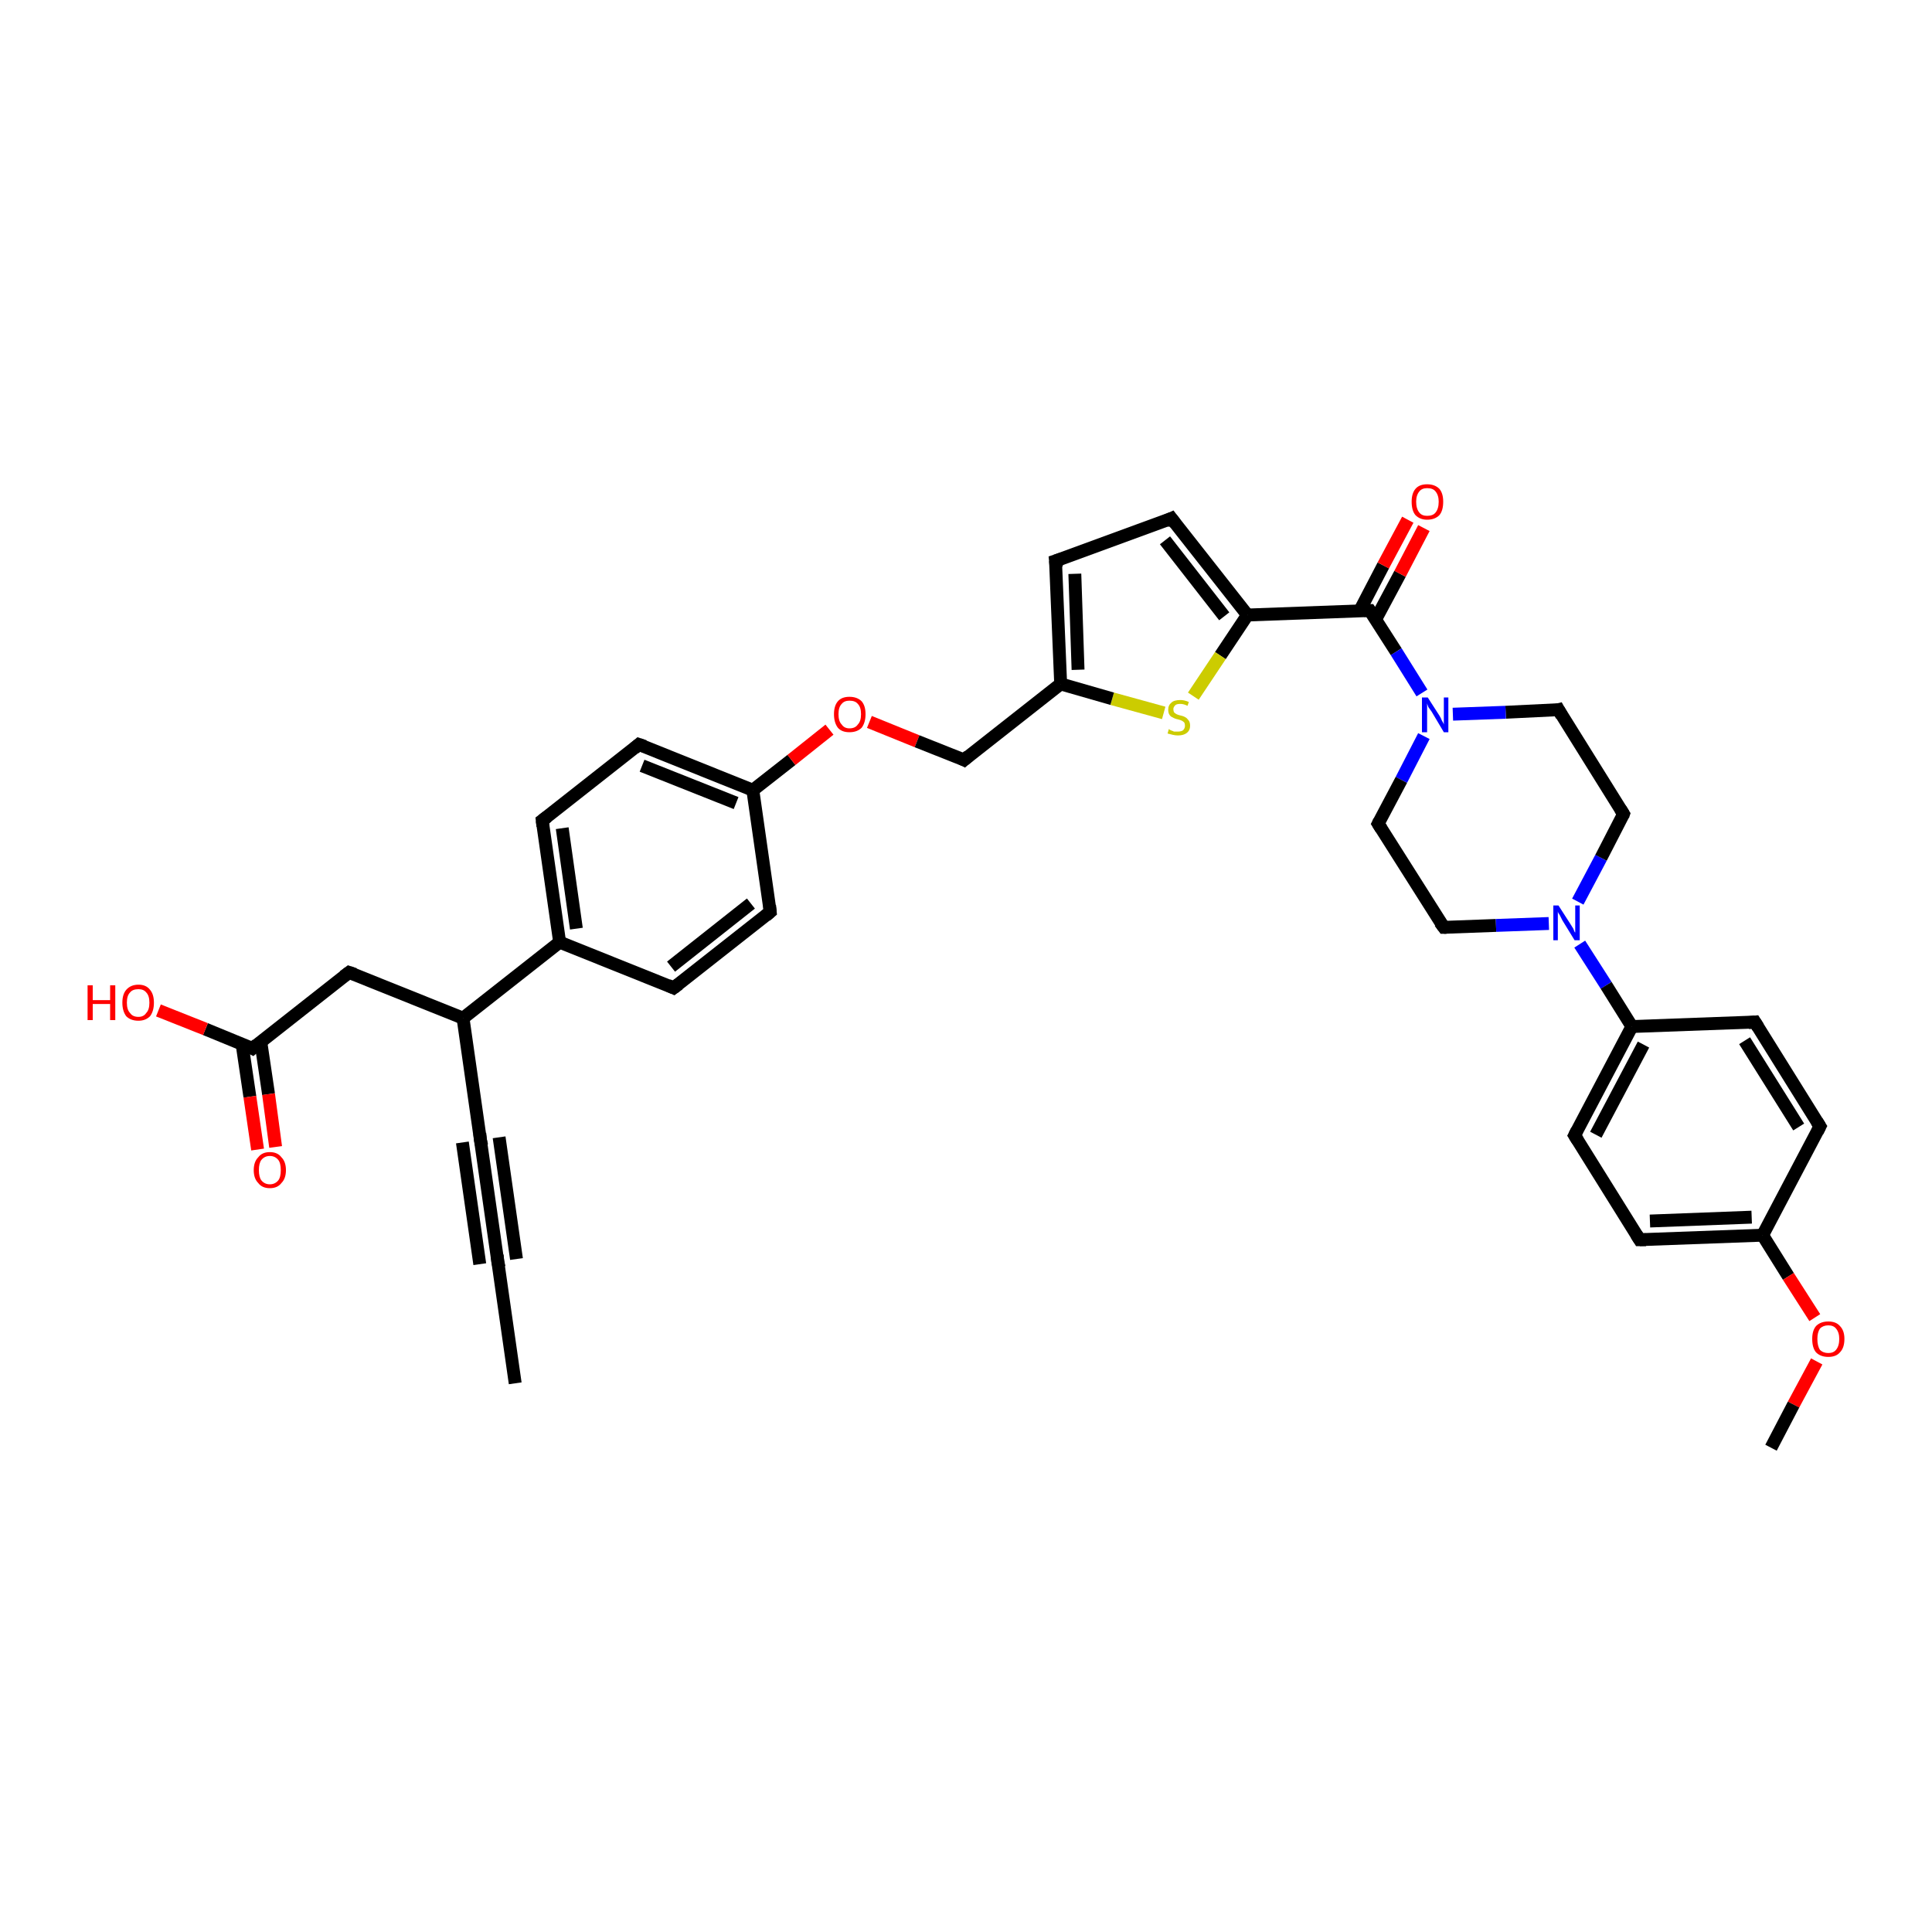 <?xml version='1.0' encoding='iso-8859-1'?>
<svg version='1.1' baseProfile='full'
              xmlns='http://www.w3.org/2000/svg'
                      xmlns:rdkit='http://www.rdkit.org/xml'
                      xmlns:xlink='http://www.w3.org/1999/xlink'
                  xml:space='preserve'
width='300px' height='300px' viewBox='0 0 300 300'>
<!-- END OF HEADER -->
<rect style='opacity:1.0;fill:#FFFFFF;stroke:none' width='300.0' height='300.0' x='0.0' y='0.0'> </rect>
<path class='bond-0 atom-0 atom-1' d='M 80.0,214.8 L 77.3,195.9' style='fill:none;fill-rule:evenodd;stroke:#000000;stroke-width:2.0px;stroke-linecap:butt;stroke-linejoin:miter;stroke-opacity:1' />
<path class='bond-1 atom-1 atom-2' d='M 77.3,195.9 L 74.6,177.0' style='fill:none;fill-rule:evenodd;stroke:#000000;stroke-width:2.0px;stroke-linecap:butt;stroke-linejoin:miter;stroke-opacity:1' />
<path class='bond-1 atom-1 atom-2' d='M 74.5,196.3 L 71.8,177.4' style='fill:none;fill-rule:evenodd;stroke:#000000;stroke-width:2.0px;stroke-linecap:butt;stroke-linejoin:miter;stroke-opacity:1' />
<path class='bond-1 atom-1 atom-2' d='M 80.2,195.5 L 77.5,176.6' style='fill:none;fill-rule:evenodd;stroke:#000000;stroke-width:2.0px;stroke-linecap:butt;stroke-linejoin:miter;stroke-opacity:1' />
<path class='bond-2 atom-2 atom-3' d='M 74.6,177.0 L 71.9,158.1' style='fill:none;fill-rule:evenodd;stroke:#000000;stroke-width:2.0px;stroke-linecap:butt;stroke-linejoin:miter;stroke-opacity:1' />
<path class='bond-3 atom-3 atom-4' d='M 71.9,158.1 L 54.2,151.0' style='fill:none;fill-rule:evenodd;stroke:#000000;stroke-width:2.0px;stroke-linecap:butt;stroke-linejoin:miter;stroke-opacity:1' />
<path class='bond-4 atom-4 atom-5' d='M 54.2,151.0 L 39.2,162.8' style='fill:none;fill-rule:evenodd;stroke:#000000;stroke-width:2.0px;stroke-linecap:butt;stroke-linejoin:miter;stroke-opacity:1' />
<path class='bond-5 atom-5 atom-6' d='M 37.6,162.2 L 38.8,170.3' style='fill:none;fill-rule:evenodd;stroke:#000000;stroke-width:2.0px;stroke-linecap:butt;stroke-linejoin:miter;stroke-opacity:1' />
<path class='bond-5 atom-5 atom-6' d='M 38.8,170.3 L 40.0,178.5' style='fill:none;fill-rule:evenodd;stroke:#FF0000;stroke-width:2.0px;stroke-linecap:butt;stroke-linejoin:miter;stroke-opacity:1' />
<path class='bond-5 atom-5 atom-6' d='M 40.5,161.8 L 41.7,169.9' style='fill:none;fill-rule:evenodd;stroke:#000000;stroke-width:2.0px;stroke-linecap:butt;stroke-linejoin:miter;stroke-opacity:1' />
<path class='bond-5 atom-5 atom-6' d='M 41.7,169.9 L 42.8,178.1' style='fill:none;fill-rule:evenodd;stroke:#FF0000;stroke-width:2.0px;stroke-linecap:butt;stroke-linejoin:miter;stroke-opacity:1' />
<path class='bond-6 atom-5 atom-7' d='M 39.2,162.8 L 31.9,159.8' style='fill:none;fill-rule:evenodd;stroke:#000000;stroke-width:2.0px;stroke-linecap:butt;stroke-linejoin:miter;stroke-opacity:1' />
<path class='bond-6 atom-5 atom-7' d='M 31.9,159.8 L 24.6,156.9' style='fill:none;fill-rule:evenodd;stroke:#FF0000;stroke-width:2.0px;stroke-linecap:butt;stroke-linejoin:miter;stroke-opacity:1' />
<path class='bond-7 atom-3 atom-8' d='M 71.9,158.1 L 86.9,146.3' style='fill:none;fill-rule:evenodd;stroke:#000000;stroke-width:2.0px;stroke-linecap:butt;stroke-linejoin:miter;stroke-opacity:1' />
<path class='bond-8 atom-8 atom-9' d='M 86.9,146.3 L 84.2,127.4' style='fill:none;fill-rule:evenodd;stroke:#000000;stroke-width:2.0px;stroke-linecap:butt;stroke-linejoin:miter;stroke-opacity:1' />
<path class='bond-8 atom-8 atom-9' d='M 89.5,144.2 L 87.3,128.6' style='fill:none;fill-rule:evenodd;stroke:#000000;stroke-width:2.0px;stroke-linecap:butt;stroke-linejoin:miter;stroke-opacity:1' />
<path class='bond-9 atom-9 atom-10' d='M 84.2,127.4 L 99.2,115.6' style='fill:none;fill-rule:evenodd;stroke:#000000;stroke-width:2.0px;stroke-linecap:butt;stroke-linejoin:miter;stroke-opacity:1' />
<path class='bond-10 atom-10 atom-11' d='M 99.2,115.6 L 116.9,122.7' style='fill:none;fill-rule:evenodd;stroke:#000000;stroke-width:2.0px;stroke-linecap:butt;stroke-linejoin:miter;stroke-opacity:1' />
<path class='bond-10 atom-10 atom-11' d='M 99.7,118.9 L 114.3,124.7' style='fill:none;fill-rule:evenodd;stroke:#000000;stroke-width:2.0px;stroke-linecap:butt;stroke-linejoin:miter;stroke-opacity:1' />
<path class='bond-11 atom-11 atom-12' d='M 116.9,122.7 L 122.9,118.0' style='fill:none;fill-rule:evenodd;stroke:#000000;stroke-width:2.0px;stroke-linecap:butt;stroke-linejoin:miter;stroke-opacity:1' />
<path class='bond-11 atom-11 atom-12' d='M 122.9,118.0 L 128.8,113.3' style='fill:none;fill-rule:evenodd;stroke:#FF0000;stroke-width:2.0px;stroke-linecap:butt;stroke-linejoin:miter;stroke-opacity:1' />
<path class='bond-12 atom-12 atom-13' d='M 135.0,112.1 L 142.4,115.1' style='fill:none;fill-rule:evenodd;stroke:#FF0000;stroke-width:2.0px;stroke-linecap:butt;stroke-linejoin:miter;stroke-opacity:1' />
<path class='bond-12 atom-12 atom-13' d='M 142.4,115.1 L 149.7,118.0' style='fill:none;fill-rule:evenodd;stroke:#000000;stroke-width:2.0px;stroke-linecap:butt;stroke-linejoin:miter;stroke-opacity:1' />
<path class='bond-13 atom-13 atom-14' d='M 149.7,118.0 L 164.7,106.2' style='fill:none;fill-rule:evenodd;stroke:#000000;stroke-width:2.0px;stroke-linecap:butt;stroke-linejoin:miter;stroke-opacity:1' />
<path class='bond-14 atom-14 atom-15' d='M 164.7,106.2 L 163.9,87.1' style='fill:none;fill-rule:evenodd;stroke:#000000;stroke-width:2.0px;stroke-linecap:butt;stroke-linejoin:miter;stroke-opacity:1' />
<path class='bond-14 atom-14 atom-15' d='M 167.4,104.0 L 166.9,89.1' style='fill:none;fill-rule:evenodd;stroke:#000000;stroke-width:2.0px;stroke-linecap:butt;stroke-linejoin:miter;stroke-opacity:1' />
<path class='bond-15 atom-15 atom-16' d='M 163.9,87.1 L 181.9,80.5' style='fill:none;fill-rule:evenodd;stroke:#000000;stroke-width:2.0px;stroke-linecap:butt;stroke-linejoin:miter;stroke-opacity:1' />
<path class='bond-16 atom-16 atom-17' d='M 181.9,80.5 L 193.7,95.5' style='fill:none;fill-rule:evenodd;stroke:#000000;stroke-width:2.0px;stroke-linecap:butt;stroke-linejoin:miter;stroke-opacity:1' />
<path class='bond-16 atom-16 atom-17' d='M 180.9,83.9 L 190.1,95.7' style='fill:none;fill-rule:evenodd;stroke:#000000;stroke-width:2.0px;stroke-linecap:butt;stroke-linejoin:miter;stroke-opacity:1' />
<path class='bond-17 atom-17 atom-18' d='M 193.7,95.5 L 212.7,94.8' style='fill:none;fill-rule:evenodd;stroke:#000000;stroke-width:2.0px;stroke-linecap:butt;stroke-linejoin:miter;stroke-opacity:1' />
<path class='bond-18 atom-18 atom-19' d='M 213.6,96.2 L 217.4,89.1' style='fill:none;fill-rule:evenodd;stroke:#000000;stroke-width:2.0px;stroke-linecap:butt;stroke-linejoin:miter;stroke-opacity:1' />
<path class='bond-18 atom-18 atom-19' d='M 217.4,89.1 L 221.1,82.0' style='fill:none;fill-rule:evenodd;stroke:#FF0000;stroke-width:2.0px;stroke-linecap:butt;stroke-linejoin:miter;stroke-opacity:1' />
<path class='bond-18 atom-18 atom-19' d='M 211.1,94.9 L 214.8,87.8' style='fill:none;fill-rule:evenodd;stroke:#000000;stroke-width:2.0px;stroke-linecap:butt;stroke-linejoin:miter;stroke-opacity:1' />
<path class='bond-18 atom-18 atom-19' d='M 214.8,87.8 L 218.6,80.7' style='fill:none;fill-rule:evenodd;stroke:#FF0000;stroke-width:2.0px;stroke-linecap:butt;stroke-linejoin:miter;stroke-opacity:1' />
<path class='bond-19 atom-18 atom-20' d='M 212.7,94.8 L 216.8,101.2' style='fill:none;fill-rule:evenodd;stroke:#000000;stroke-width:2.0px;stroke-linecap:butt;stroke-linejoin:miter;stroke-opacity:1' />
<path class='bond-19 atom-18 atom-20' d='M 216.8,101.2 L 220.8,107.6' style='fill:none;fill-rule:evenodd;stroke:#0000FF;stroke-width:2.0px;stroke-linecap:butt;stroke-linejoin:miter;stroke-opacity:1' />
<path class='bond-20 atom-20 atom-21' d='M 221.1,114.3 L 217.6,121.1' style='fill:none;fill-rule:evenodd;stroke:#0000FF;stroke-width:2.0px;stroke-linecap:butt;stroke-linejoin:miter;stroke-opacity:1' />
<path class='bond-20 atom-20 atom-21' d='M 217.6,121.1 L 214.0,127.9' style='fill:none;fill-rule:evenodd;stroke:#000000;stroke-width:2.0px;stroke-linecap:butt;stroke-linejoin:miter;stroke-opacity:1' />
<path class='bond-21 atom-21 atom-22' d='M 214.0,127.9 L 224.2,144.0' style='fill:none;fill-rule:evenodd;stroke:#000000;stroke-width:2.0px;stroke-linecap:butt;stroke-linejoin:miter;stroke-opacity:1' />
<path class='bond-22 atom-22 atom-23' d='M 224.2,144.0 L 232.3,143.7' style='fill:none;fill-rule:evenodd;stroke:#000000;stroke-width:2.0px;stroke-linecap:butt;stroke-linejoin:miter;stroke-opacity:1' />
<path class='bond-22 atom-22 atom-23' d='M 232.3,143.7 L 240.5,143.4' style='fill:none;fill-rule:evenodd;stroke:#0000FF;stroke-width:2.0px;stroke-linecap:butt;stroke-linejoin:miter;stroke-opacity:1' />
<path class='bond-23 atom-23 atom-24' d='M 245.3,146.6 L 249.4,153.0' style='fill:none;fill-rule:evenodd;stroke:#0000FF;stroke-width:2.0px;stroke-linecap:butt;stroke-linejoin:miter;stroke-opacity:1' />
<path class='bond-23 atom-23 atom-24' d='M 249.4,153.0 L 253.4,159.4' style='fill:none;fill-rule:evenodd;stroke:#000000;stroke-width:2.0px;stroke-linecap:butt;stroke-linejoin:miter;stroke-opacity:1' />
<path class='bond-24 atom-24 atom-25' d='M 253.4,159.4 L 244.5,176.3' style='fill:none;fill-rule:evenodd;stroke:#000000;stroke-width:2.0px;stroke-linecap:butt;stroke-linejoin:miter;stroke-opacity:1' />
<path class='bond-24 atom-24 atom-25' d='M 255.2,162.2 L 247.8,176.2' style='fill:none;fill-rule:evenodd;stroke:#000000;stroke-width:2.0px;stroke-linecap:butt;stroke-linejoin:miter;stroke-opacity:1' />
<path class='bond-25 atom-25 atom-26' d='M 244.5,176.3 L 254.6,192.5' style='fill:none;fill-rule:evenodd;stroke:#000000;stroke-width:2.0px;stroke-linecap:butt;stroke-linejoin:miter;stroke-opacity:1' />
<path class='bond-26 atom-26 atom-27' d='M 254.6,192.5 L 273.7,191.8' style='fill:none;fill-rule:evenodd;stroke:#000000;stroke-width:2.0px;stroke-linecap:butt;stroke-linejoin:miter;stroke-opacity:1' />
<path class='bond-26 atom-26 atom-27' d='M 256.2,189.6 L 272.0,189.0' style='fill:none;fill-rule:evenodd;stroke:#000000;stroke-width:2.0px;stroke-linecap:butt;stroke-linejoin:miter;stroke-opacity:1' />
<path class='bond-27 atom-27 atom-28' d='M 273.7,191.8 L 277.7,198.2' style='fill:none;fill-rule:evenodd;stroke:#000000;stroke-width:2.0px;stroke-linecap:butt;stroke-linejoin:miter;stroke-opacity:1' />
<path class='bond-27 atom-27 atom-28' d='M 277.7,198.2 L 281.8,204.6' style='fill:none;fill-rule:evenodd;stroke:#FF0000;stroke-width:2.0px;stroke-linecap:butt;stroke-linejoin:miter;stroke-opacity:1' />
<path class='bond-28 atom-28 atom-29' d='M 282.1,211.4 L 278.5,218.1' style='fill:none;fill-rule:evenodd;stroke:#FF0000;stroke-width:2.0px;stroke-linecap:butt;stroke-linejoin:miter;stroke-opacity:1' />
<path class='bond-28 atom-28 atom-29' d='M 278.5,218.1 L 275.0,224.8' style='fill:none;fill-rule:evenodd;stroke:#000000;stroke-width:2.0px;stroke-linecap:butt;stroke-linejoin:miter;stroke-opacity:1' />
<path class='bond-29 atom-27 atom-30' d='M 273.7,191.8 L 282.6,174.9' style='fill:none;fill-rule:evenodd;stroke:#000000;stroke-width:2.0px;stroke-linecap:butt;stroke-linejoin:miter;stroke-opacity:1' />
<path class='bond-30 atom-30 atom-31' d='M 282.6,174.9 L 272.5,158.7' style='fill:none;fill-rule:evenodd;stroke:#000000;stroke-width:2.0px;stroke-linecap:butt;stroke-linejoin:miter;stroke-opacity:1' />
<path class='bond-30 atom-30 atom-31' d='M 279.3,175.0 L 270.9,161.6' style='fill:none;fill-rule:evenodd;stroke:#000000;stroke-width:2.0px;stroke-linecap:butt;stroke-linejoin:miter;stroke-opacity:1' />
<path class='bond-31 atom-23 atom-32' d='M 245.0,140.0 L 248.6,133.2' style='fill:none;fill-rule:evenodd;stroke:#0000FF;stroke-width:2.0px;stroke-linecap:butt;stroke-linejoin:miter;stroke-opacity:1' />
<path class='bond-31 atom-23 atom-32' d='M 248.6,133.2 L 252.1,126.4' style='fill:none;fill-rule:evenodd;stroke:#000000;stroke-width:2.0px;stroke-linecap:butt;stroke-linejoin:miter;stroke-opacity:1' />
<path class='bond-32 atom-32 atom-33' d='M 252.1,126.4 L 242.0,110.2' style='fill:none;fill-rule:evenodd;stroke:#000000;stroke-width:2.0px;stroke-linecap:butt;stroke-linejoin:miter;stroke-opacity:1' />
<path class='bond-33 atom-17 atom-34' d='M 193.7,95.5 L 189.5,101.8' style='fill:none;fill-rule:evenodd;stroke:#000000;stroke-width:2.0px;stroke-linecap:butt;stroke-linejoin:miter;stroke-opacity:1' />
<path class='bond-33 atom-17 atom-34' d='M 189.5,101.8 L 185.3,108.1' style='fill:none;fill-rule:evenodd;stroke:#CCCC00;stroke-width:2.0px;stroke-linecap:butt;stroke-linejoin:miter;stroke-opacity:1' />
<path class='bond-34 atom-11 atom-35' d='M 116.9,122.7 L 119.6,141.6' style='fill:none;fill-rule:evenodd;stroke:#000000;stroke-width:2.0px;stroke-linecap:butt;stroke-linejoin:miter;stroke-opacity:1' />
<path class='bond-35 atom-35 atom-36' d='M 119.6,141.6 L 104.6,153.4' style='fill:none;fill-rule:evenodd;stroke:#000000;stroke-width:2.0px;stroke-linecap:butt;stroke-linejoin:miter;stroke-opacity:1' />
<path class='bond-35 atom-35 atom-36' d='M 116.6,140.3 L 104.2,150.1' style='fill:none;fill-rule:evenodd;stroke:#000000;stroke-width:2.0px;stroke-linecap:butt;stroke-linejoin:miter;stroke-opacity:1' />
<path class='bond-36 atom-36 atom-8' d='M 104.6,153.4 L 86.9,146.3' style='fill:none;fill-rule:evenodd;stroke:#000000;stroke-width:2.0px;stroke-linecap:butt;stroke-linejoin:miter;stroke-opacity:1' />
<path class='bond-37 atom-34 atom-14' d='M 180.7,110.7 L 172.7,108.5' style='fill:none;fill-rule:evenodd;stroke:#CCCC00;stroke-width:2.0px;stroke-linecap:butt;stroke-linejoin:miter;stroke-opacity:1' />
<path class='bond-37 atom-34 atom-14' d='M 172.7,108.5 L 164.7,106.2' style='fill:none;fill-rule:evenodd;stroke:#000000;stroke-width:2.0px;stroke-linecap:butt;stroke-linejoin:miter;stroke-opacity:1' />
<path class='bond-38 atom-33 atom-20' d='M 242.0,110.2 L 233.8,110.6' style='fill:none;fill-rule:evenodd;stroke:#000000;stroke-width:2.0px;stroke-linecap:butt;stroke-linejoin:miter;stroke-opacity:1' />
<path class='bond-38 atom-33 atom-20' d='M 233.8,110.6 L 225.6,110.9' style='fill:none;fill-rule:evenodd;stroke:#0000FF;stroke-width:2.0px;stroke-linecap:butt;stroke-linejoin:miter;stroke-opacity:1' />
<path class='bond-39 atom-31 atom-24' d='M 272.5,158.7 L 253.4,159.4' style='fill:none;fill-rule:evenodd;stroke:#000000;stroke-width:2.0px;stroke-linecap:butt;stroke-linejoin:miter;stroke-opacity:1' />
<path d='M 77.5,196.8 L 77.3,195.9 L 77.2,194.9' style='fill:none;stroke:#000000;stroke-width:2.0px;stroke-linecap:butt;stroke-linejoin:miter;stroke-opacity:1;' />
<path d='M 74.8,177.9 L 74.6,177.0 L 74.5,176.0' style='fill:none;stroke:#000000;stroke-width:2.0px;stroke-linecap:butt;stroke-linejoin:miter;stroke-opacity:1;' />
<path d='M 55.1,151.3 L 54.2,151.0 L 53.4,151.6' style='fill:none;stroke:#000000;stroke-width:2.0px;stroke-linecap:butt;stroke-linejoin:miter;stroke-opacity:1;' />
<path d='M 39.9,162.2 L 39.2,162.8 L 38.8,162.6' style='fill:none;stroke:#000000;stroke-width:2.0px;stroke-linecap:butt;stroke-linejoin:miter;stroke-opacity:1;' />
<path d='M 84.3,128.3 L 84.2,127.4 L 85.0,126.8' style='fill:none;stroke:#000000;stroke-width:2.0px;stroke-linecap:butt;stroke-linejoin:miter;stroke-opacity:1;' />
<path d='M 98.5,116.2 L 99.2,115.6 L 100.1,115.9' style='fill:none;stroke:#000000;stroke-width:2.0px;stroke-linecap:butt;stroke-linejoin:miter;stroke-opacity:1;' />
<path d='M 149.3,117.8 L 149.7,118.0 L 150.4,117.4' style='fill:none;stroke:#000000;stroke-width:2.0px;stroke-linecap:butt;stroke-linejoin:miter;stroke-opacity:1;' />
<path d='M 164.0,88.1 L 163.9,87.1 L 164.8,86.8' style='fill:none;stroke:#000000;stroke-width:2.0px;stroke-linecap:butt;stroke-linejoin:miter;stroke-opacity:1;' />
<path d='M 181.0,80.9 L 181.9,80.5 L 182.5,81.3' style='fill:none;stroke:#000000;stroke-width:2.0px;stroke-linecap:butt;stroke-linejoin:miter;stroke-opacity:1;' />
<path d='M 211.8,94.8 L 212.7,94.8 L 212.9,95.1' style='fill:none;stroke:#000000;stroke-width:2.0px;stroke-linecap:butt;stroke-linejoin:miter;stroke-opacity:1;' />
<path d='M 214.2,127.5 L 214.0,127.9 L 214.5,128.7' style='fill:none;stroke:#000000;stroke-width:2.0px;stroke-linecap:butt;stroke-linejoin:miter;stroke-opacity:1;' />
<path d='M 223.6,143.2 L 224.2,144.0 L 224.6,144.0' style='fill:none;stroke:#000000;stroke-width:2.0px;stroke-linecap:butt;stroke-linejoin:miter;stroke-opacity:1;' />
<path d='M 244.9,175.5 L 244.5,176.3 L 245.0,177.1' style='fill:none;stroke:#000000;stroke-width:2.0px;stroke-linecap:butt;stroke-linejoin:miter;stroke-opacity:1;' />
<path d='M 254.1,191.7 L 254.6,192.5 L 255.6,192.5' style='fill:none;stroke:#000000;stroke-width:2.0px;stroke-linecap:butt;stroke-linejoin:miter;stroke-opacity:1;' />
<path d='M 282.2,175.7 L 282.6,174.9 L 282.1,174.1' style='fill:none;stroke:#000000;stroke-width:2.0px;stroke-linecap:butt;stroke-linejoin:miter;stroke-opacity:1;' />
<path d='M 273.0,159.5 L 272.5,158.7 L 271.5,158.8' style='fill:none;stroke:#000000;stroke-width:2.0px;stroke-linecap:butt;stroke-linejoin:miter;stroke-opacity:1;' />
<path d='M 252.0,126.7 L 252.1,126.4 L 251.6,125.6' style='fill:none;stroke:#000000;stroke-width:2.0px;stroke-linecap:butt;stroke-linejoin:miter;stroke-opacity:1;' />
<path d='M 242.5,111.1 L 242.0,110.2 L 241.6,110.3' style='fill:none;stroke:#000000;stroke-width:2.0px;stroke-linecap:butt;stroke-linejoin:miter;stroke-opacity:1;' />
<path d='M 119.5,140.6 L 119.6,141.6 L 118.9,142.2' style='fill:none;stroke:#000000;stroke-width:2.0px;stroke-linecap:butt;stroke-linejoin:miter;stroke-opacity:1;' />
<path d='M 105.4,152.8 L 104.6,153.4 L 103.7,153.0' style='fill:none;stroke:#000000;stroke-width:2.0px;stroke-linecap:butt;stroke-linejoin:miter;stroke-opacity:1;' />
<path class='atom-6' d='M 39.4 181.7
Q 39.4 180.4, 40.1 179.7
Q 40.7 178.9, 41.9 178.9
Q 43.1 178.9, 43.7 179.7
Q 44.4 180.4, 44.4 181.7
Q 44.4 183.0, 43.7 183.7
Q 43.1 184.5, 41.9 184.5
Q 40.7 184.5, 40.1 183.7
Q 39.4 183.0, 39.4 181.7
M 41.9 183.9
Q 42.7 183.9, 43.2 183.3
Q 43.6 182.8, 43.6 181.7
Q 43.6 180.6, 43.2 180.1
Q 42.7 179.5, 41.9 179.5
Q 41.1 179.5, 40.6 180.1
Q 40.2 180.6, 40.2 181.7
Q 40.2 182.8, 40.6 183.3
Q 41.1 183.9, 41.9 183.9
' fill='#FF0000'/>
<path class='atom-7' d='M 13.6 153.0
L 14.4 153.0
L 14.4 155.3
L 17.1 155.3
L 17.1 153.0
L 17.9 153.0
L 17.9 158.4
L 17.1 158.4
L 17.1 155.9
L 14.4 155.9
L 14.4 158.4
L 13.6 158.4
L 13.6 153.0
' fill='#FF0000'/>
<path class='atom-7' d='M 19.0 155.7
Q 19.0 154.4, 19.6 153.7
Q 20.3 152.9, 21.5 152.9
Q 22.7 152.9, 23.3 153.7
Q 23.9 154.4, 23.9 155.7
Q 23.9 157.0, 23.3 157.8
Q 22.6 158.5, 21.5 158.5
Q 20.3 158.5, 19.6 157.8
Q 19.0 157.0, 19.0 155.7
M 21.5 157.9
Q 22.3 157.9, 22.7 157.3
Q 23.2 156.8, 23.2 155.7
Q 23.2 154.6, 22.7 154.1
Q 22.3 153.6, 21.5 153.6
Q 20.6 153.6, 20.2 154.1
Q 19.7 154.6, 19.7 155.7
Q 19.7 156.8, 20.2 157.3
Q 20.6 157.9, 21.5 157.9
' fill='#FF0000'/>
<path class='atom-12' d='M 129.5 110.9
Q 129.5 109.6, 130.1 108.9
Q 130.7 108.2, 131.9 108.2
Q 133.1 108.2, 133.8 108.9
Q 134.4 109.6, 134.4 110.9
Q 134.4 112.2, 133.8 113.0
Q 133.1 113.7, 131.9 113.7
Q 130.7 113.7, 130.1 113.0
Q 129.5 112.2, 129.5 110.9
M 131.9 113.1
Q 132.8 113.1, 133.2 112.5
Q 133.7 112.0, 133.7 110.9
Q 133.7 109.8, 133.2 109.3
Q 132.8 108.8, 131.9 108.8
Q 131.1 108.8, 130.7 109.3
Q 130.2 109.8, 130.2 110.9
Q 130.2 112.0, 130.7 112.5
Q 131.1 113.1, 131.9 113.1
' fill='#FF0000'/>
<path class='atom-19' d='M 219.2 77.9
Q 219.2 76.6, 219.8 75.9
Q 220.4 75.2, 221.6 75.2
Q 222.8 75.2, 223.5 75.9
Q 224.1 76.6, 224.1 77.9
Q 224.1 79.3, 223.5 80.0
Q 222.8 80.7, 221.6 80.7
Q 220.5 80.7, 219.8 80.0
Q 219.2 79.3, 219.2 77.9
M 221.6 80.1
Q 222.5 80.1, 222.9 79.6
Q 223.4 79.0, 223.4 77.9
Q 223.4 76.9, 222.9 76.3
Q 222.5 75.8, 221.6 75.8
Q 220.8 75.8, 220.4 76.3
Q 219.9 76.9, 219.9 77.9
Q 219.9 79.0, 220.4 79.6
Q 220.8 80.1, 221.6 80.1
' fill='#FF0000'/>
<path class='atom-20' d='M 221.7 108.3
L 223.5 111.1
Q 223.7 111.4, 223.9 111.9
Q 224.2 112.4, 224.2 112.5
L 224.2 108.3
L 224.9 108.3
L 224.9 113.7
L 224.2 113.7
L 222.3 110.5
Q 222.1 110.2, 221.8 109.8
Q 221.6 109.3, 221.6 109.2
L 221.6 113.7
L 220.8 113.7
L 220.8 108.3
L 221.7 108.3
' fill='#0000FF'/>
<path class='atom-23' d='M 242.0 140.6
L 243.8 143.4
Q 244.0 143.7, 244.3 144.2
Q 244.5 144.8, 244.6 144.8
L 244.6 140.6
L 245.3 140.6
L 245.3 146.0
L 244.5 146.0
L 242.6 142.9
Q 242.4 142.5, 242.2 142.1
Q 241.9 141.7, 241.9 141.5
L 241.9 146.0
L 241.2 146.0
L 241.2 140.6
L 242.0 140.6
' fill='#0000FF'/>
<path class='atom-28' d='M 281.4 207.9
Q 281.4 206.6, 282.0 205.9
Q 282.7 205.2, 283.9 205.2
Q 285.1 205.2, 285.7 205.9
Q 286.4 206.6, 286.4 207.9
Q 286.4 209.3, 285.7 210.0
Q 285.1 210.7, 283.9 210.7
Q 282.7 210.7, 282.0 210.0
Q 281.4 209.3, 281.4 207.9
M 283.9 210.1
Q 284.7 210.1, 285.1 209.6
Q 285.6 209.0, 285.6 207.9
Q 285.6 206.9, 285.1 206.3
Q 284.7 205.8, 283.9 205.8
Q 283.1 205.8, 282.6 206.3
Q 282.2 206.9, 282.2 207.9
Q 282.2 209.0, 282.6 209.6
Q 283.1 210.1, 283.9 210.1
' fill='#FF0000'/>
<path class='atom-34' d='M 181.5 113.2
Q 181.6 113.3, 181.8 113.4
Q 182.1 113.5, 182.3 113.6
Q 182.6 113.6, 182.9 113.6
Q 183.4 113.6, 183.7 113.4
Q 184.0 113.1, 184.0 112.7
Q 184.0 112.4, 183.9 112.2
Q 183.7 112.0, 183.5 111.9
Q 183.3 111.8, 182.9 111.7
Q 182.4 111.6, 182.1 111.4
Q 181.8 111.3, 181.6 111.0
Q 181.4 110.7, 181.4 110.2
Q 181.4 109.5, 181.9 109.1
Q 182.3 108.7, 183.3 108.7
Q 183.9 108.7, 184.6 109.0
L 184.4 109.6
Q 183.8 109.3, 183.3 109.3
Q 182.7 109.3, 182.5 109.5
Q 182.2 109.8, 182.2 110.1
Q 182.2 110.4, 182.3 110.6
Q 182.5 110.8, 182.7 110.9
Q 182.9 111.0, 183.3 111.1
Q 183.8 111.2, 184.1 111.4
Q 184.3 111.5, 184.6 111.9
Q 184.8 112.2, 184.8 112.7
Q 184.8 113.4, 184.3 113.8
Q 183.8 114.2, 182.9 114.2
Q 182.5 114.2, 182.1 114.1
Q 181.7 114.0, 181.3 113.9
L 181.5 113.2
' fill='#CCCC00'/>
</svg>
